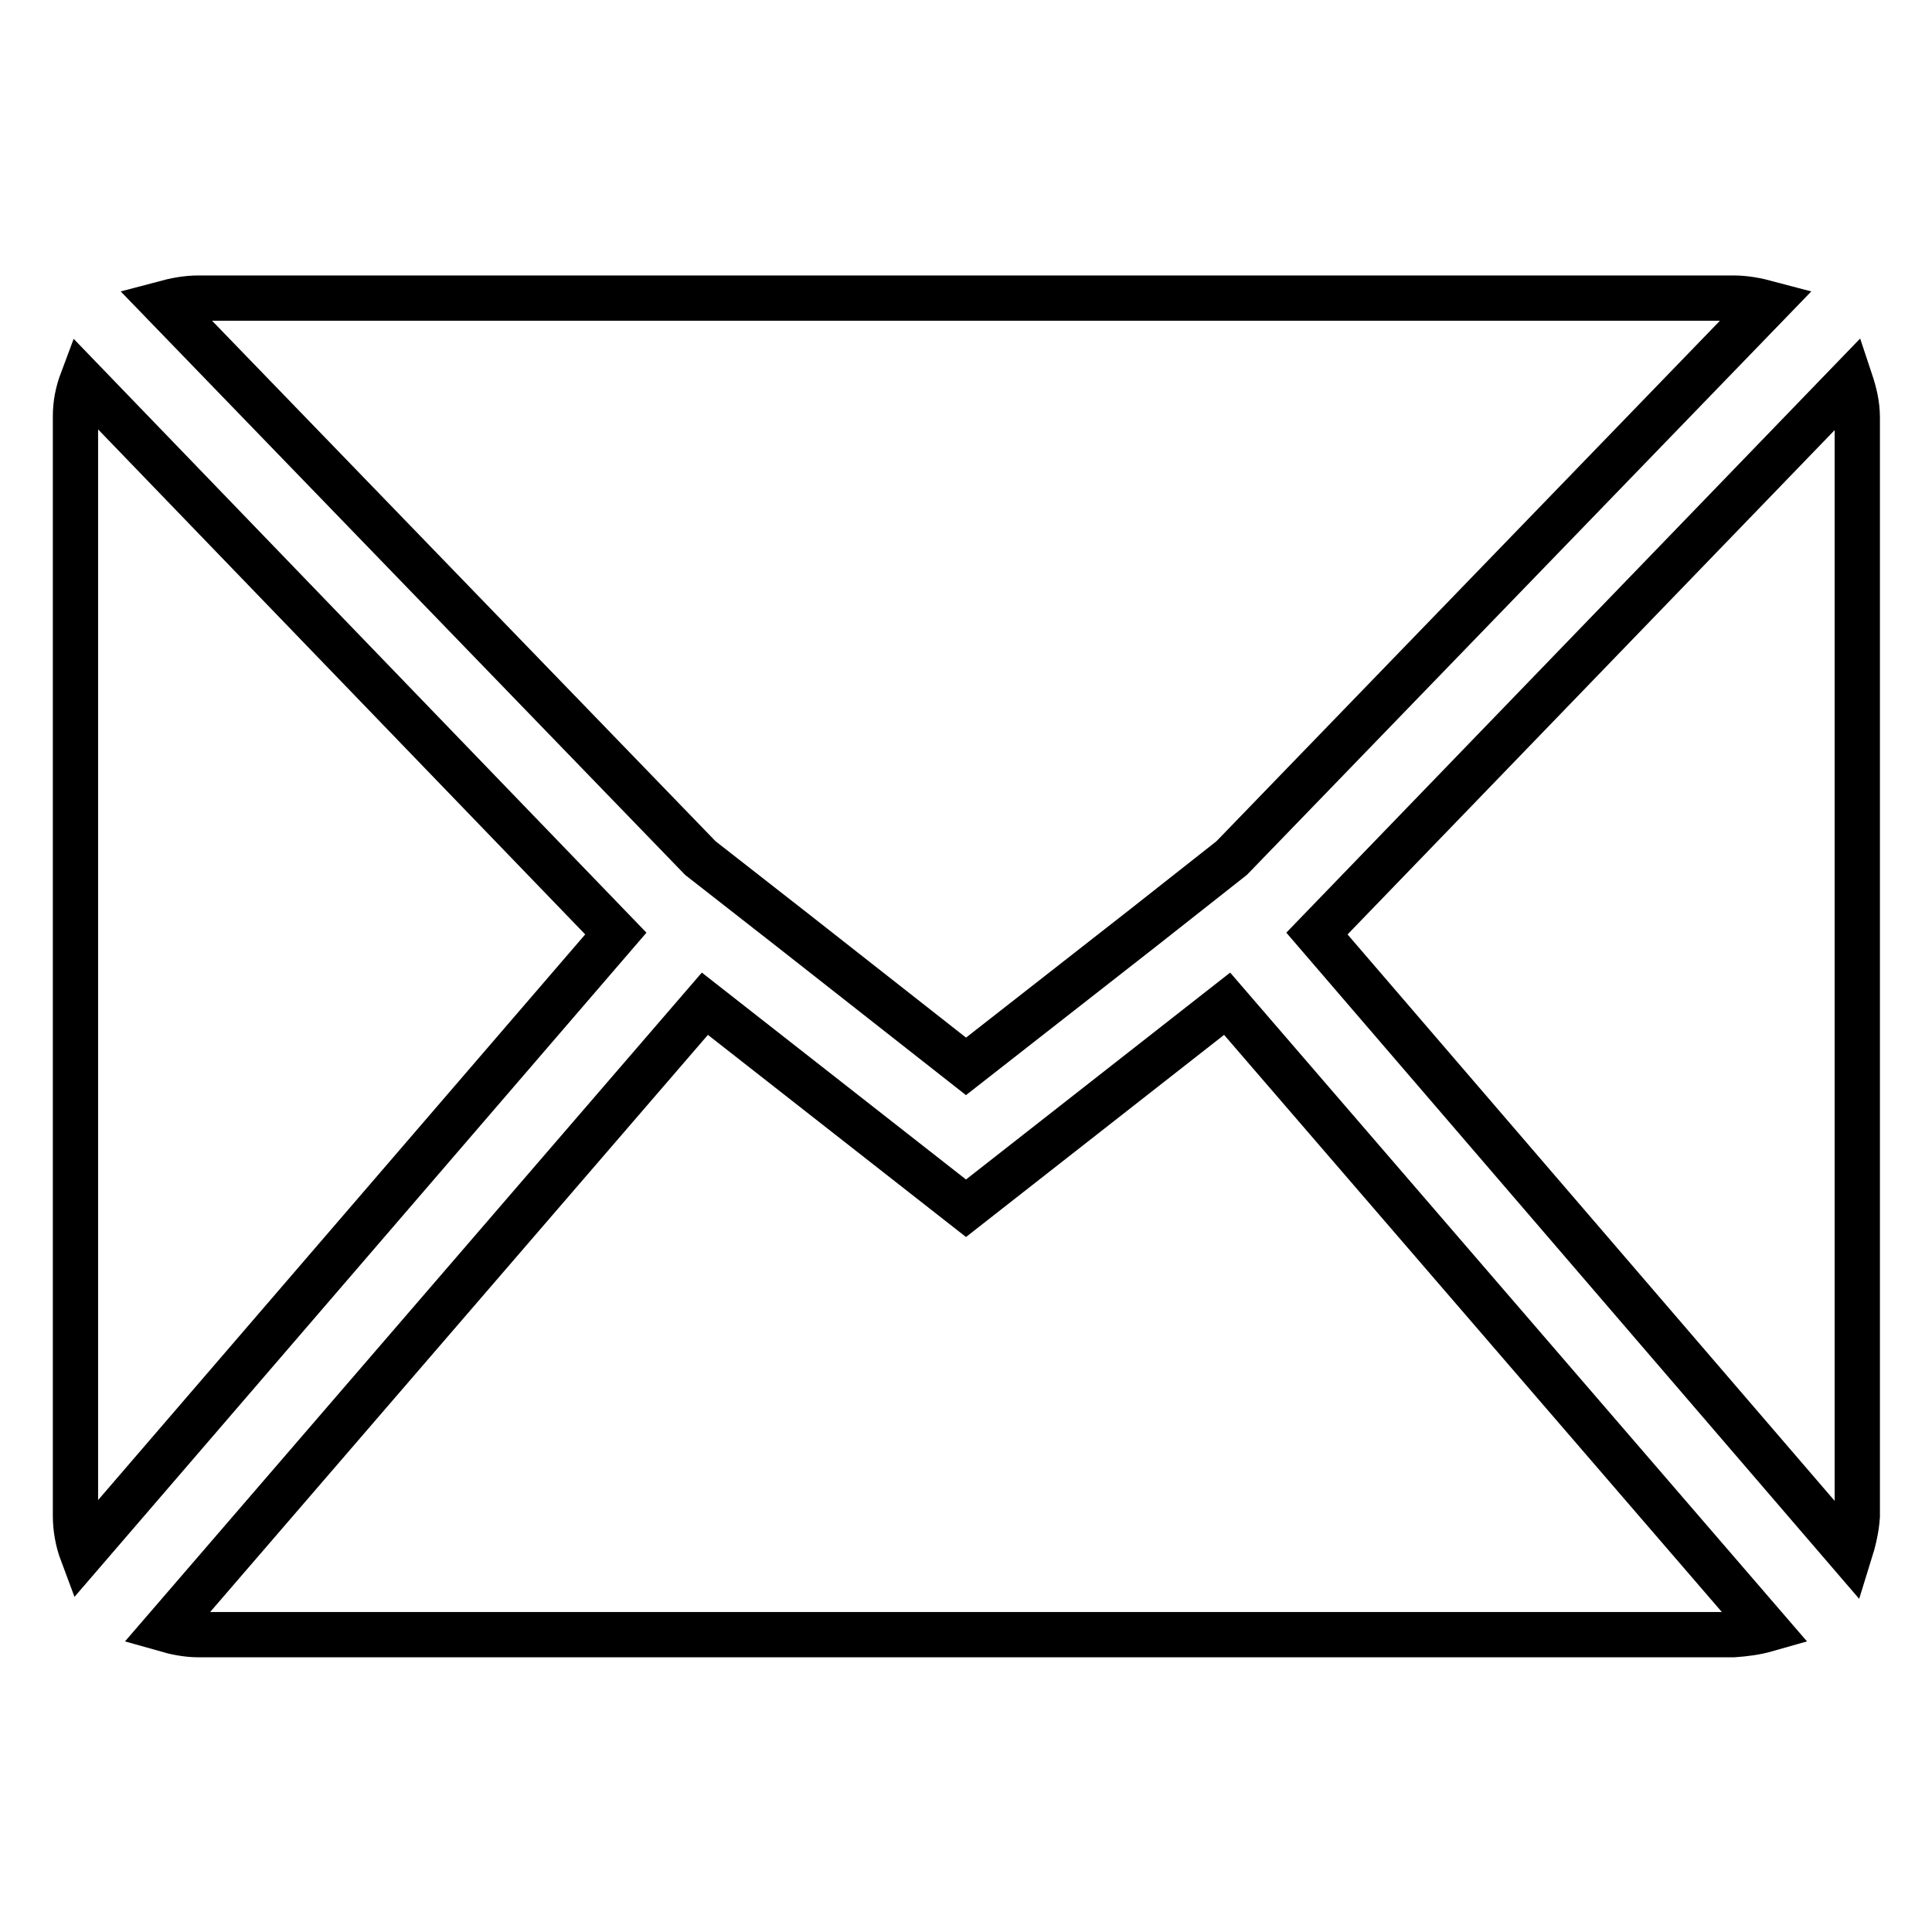 <?xml version="1.0" encoding="utf-8"?>
<!-- Svg Vector Icons : http://www.onlinewebfonts.com/icon -->
<!DOCTYPE svg PUBLIC "-//W3C//DTD SVG 1.1//EN" "http://www.w3.org/Graphics/SVG/1.1/DTD/svg11.dtd">
<svg version="1.1" xmlns="http://www.w3.org/2000/svg" xmlns:xlink="http://www.w3.org/1999/xlink" x="0px" y="0px" viewBox="0 0 256 256" enable-background="new 0 0 256 256" xml:space="preserve">
<g> <path stroke-width="6" fill-opacity="0" stroke="#000000"  d="M245.1,205.8l-70.6-82.1l70.7-73.2c0.5,1.5,0.9,3.1,0.9,4.8v145.6C246,202.5,245.6,204.2,245.1,205.8 L245.1,205.8z M151.4,123L128,141.3l-23.3-18.3l-11.9-9.3L21.7,40.2c1.5-0.4,3-0.7,4.6-0.7h203.4c1.6,0,3.1,0.3,4.6,0.7l-71.1,73.5 L151.4,123L151.4,123z M10.9,205.8c-0.6-1.6-0.9-3.3-0.9-5V55.2c0-1.7,0.3-3.2,0.9-4.8l70.7,73.3L10.9,205.8L10.9,205.8z  M128,160.1l34.6-27.1l71.5,82.9c-1.4,0.4-2.9,0.6-4.4,0.7H26.3c-1.5,0-3-0.3-4.4-0.7L93.4,133L128,160.1L128,160.1z"/></g>
</svg>